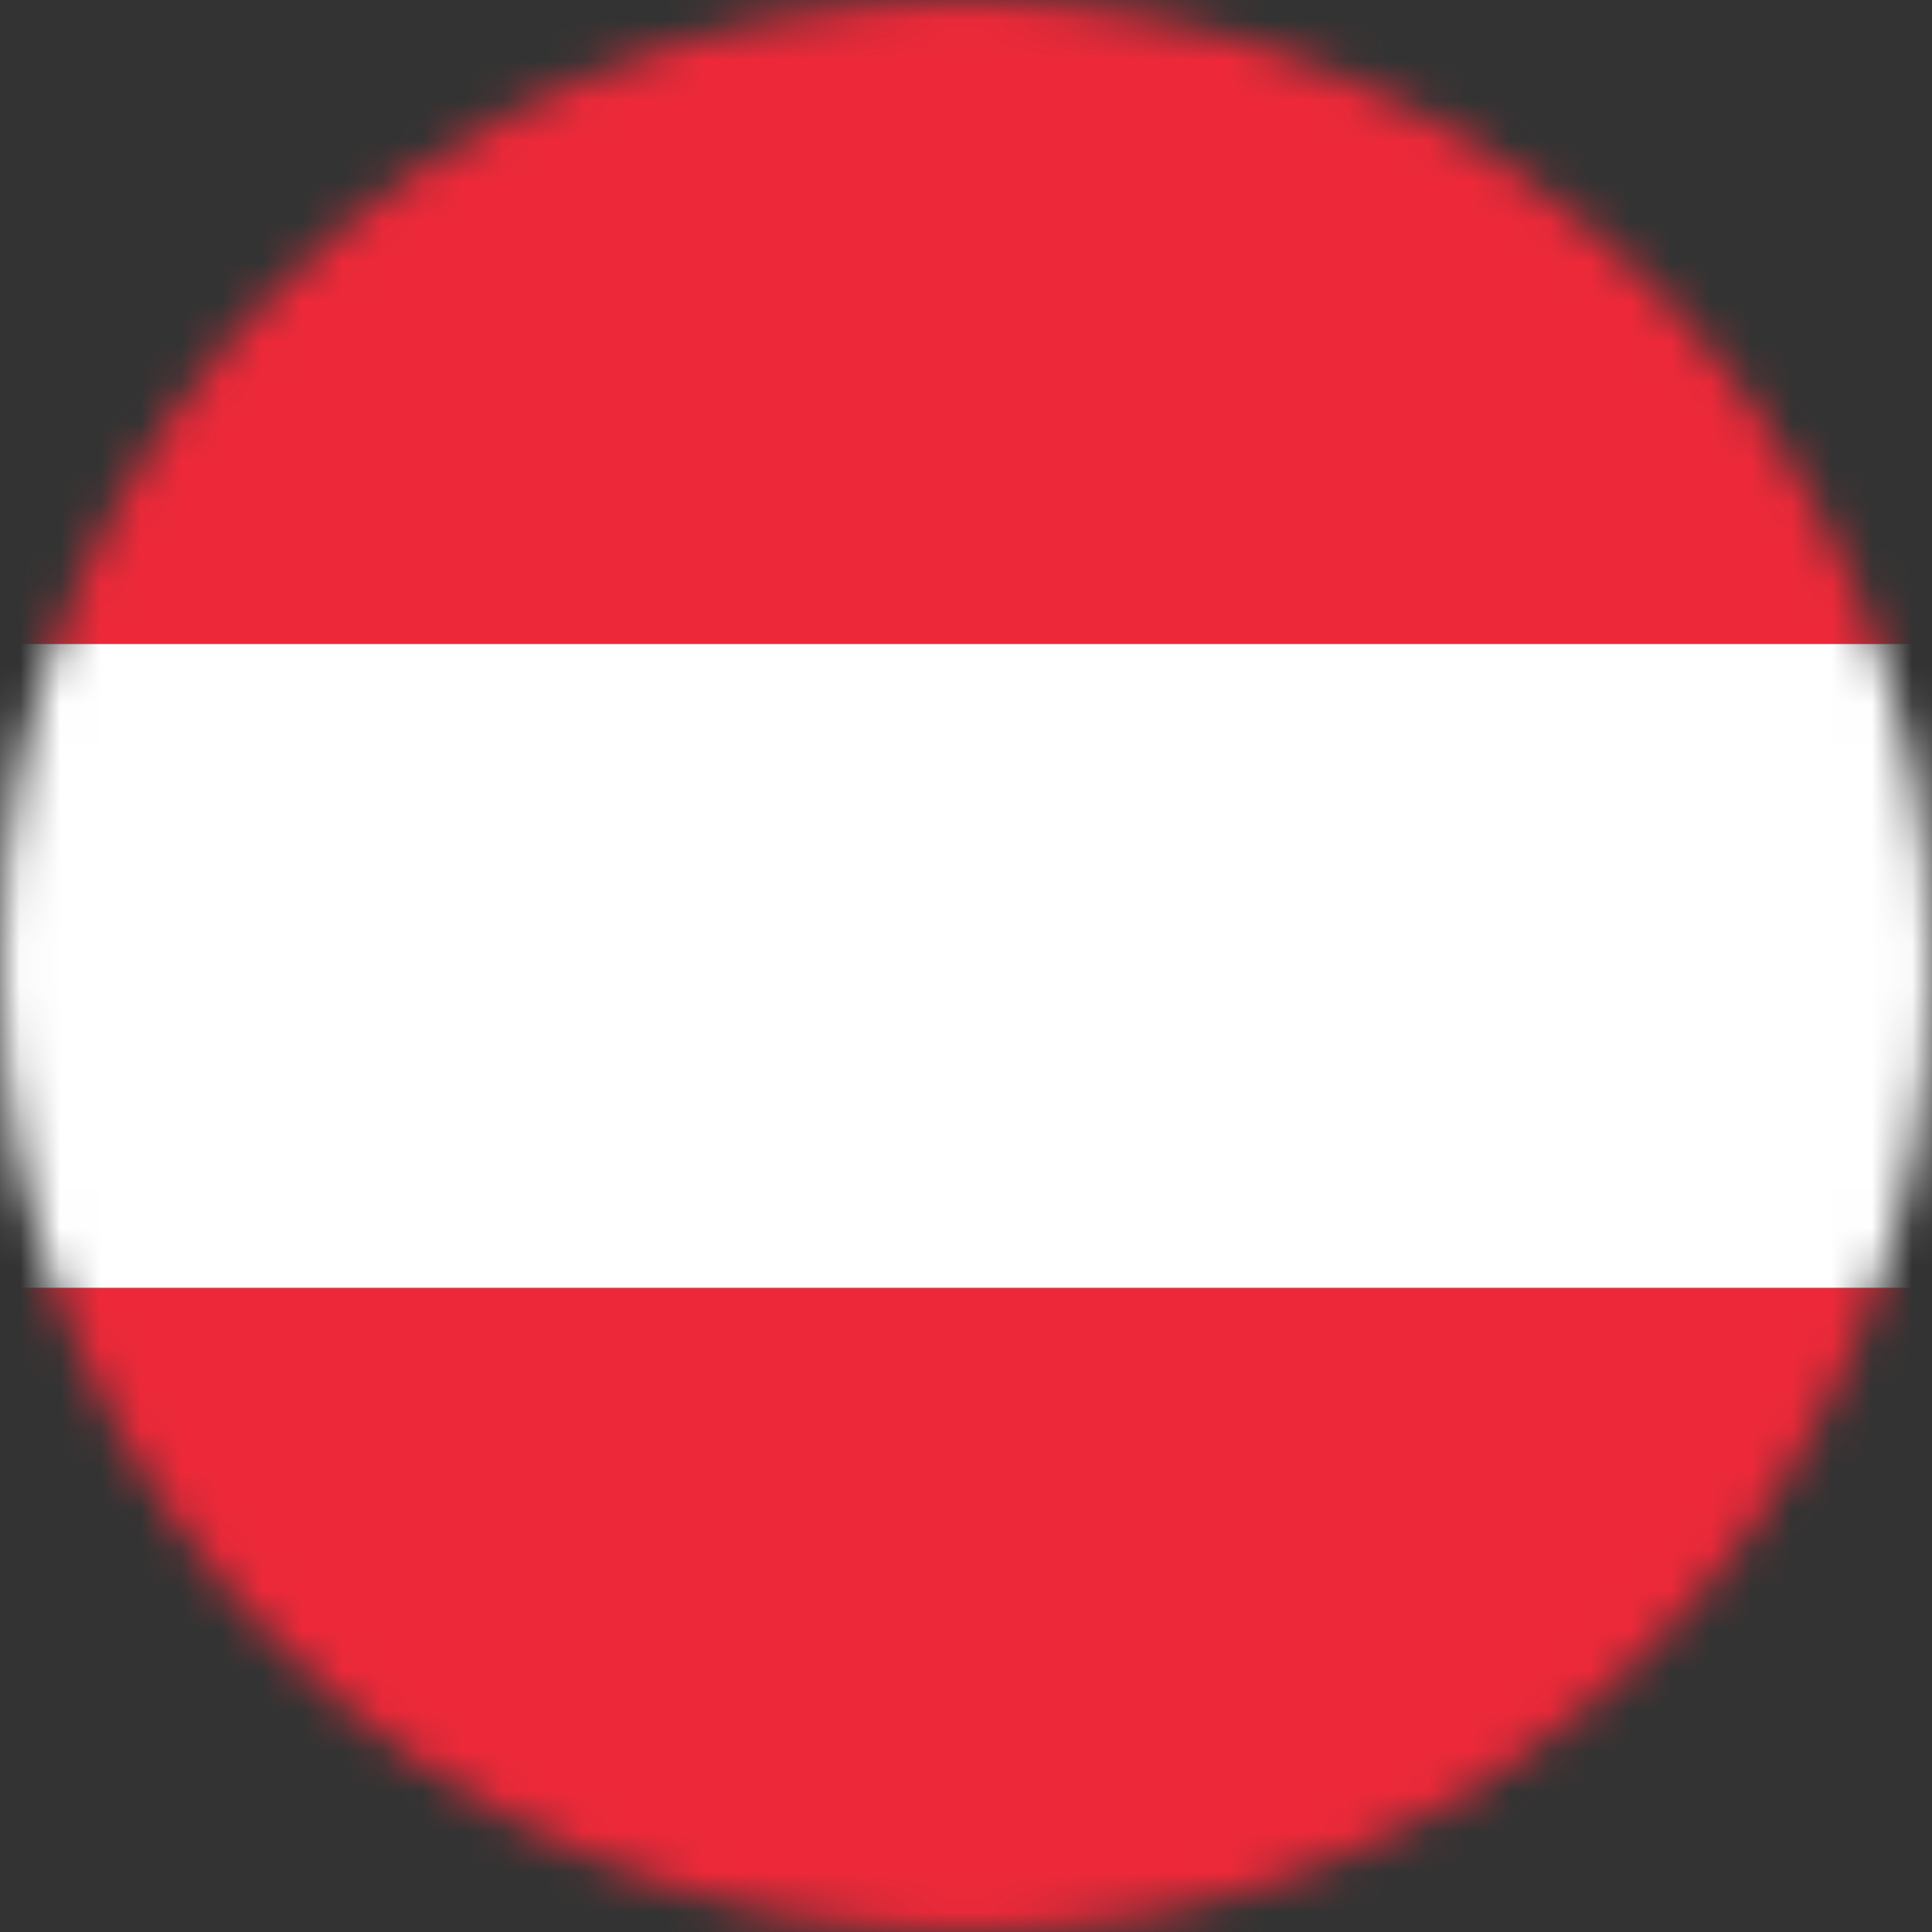 <svg width="48" height="48" viewBox="0 0 48 48" fill="none" xmlns="http://www.w3.org/2000/svg">
<rect x="0" y="0" width="48" height="48" fill="#333333" stroke="none"/>
<mask id="mask0_11060_7238" style="mask-type:luminance" maskUnits="userSpaceOnUse" x="0" y="0" width="48" height="48">
<path d="M24 48C37.255 48 48 37.255 48 24C48 10.745 37.255 0 24 0C10.745 0 0 10.745 0 24C0 37.255 10.745 48 24 48Z" fill="white"/>
</mask>
<g mask="url(#mask0_11060_7238)">
<path d="M59.574 0H-12.426V16H59.574V0Z" fill="#ED2939"/>
<path d="M59.574 16H-12.426V32H59.574V16Z" fill="white"/>
<path d="M59.574 32H-12.426V47.999H59.574V32Z" fill="#ED2939"/>
</g>
</svg>
